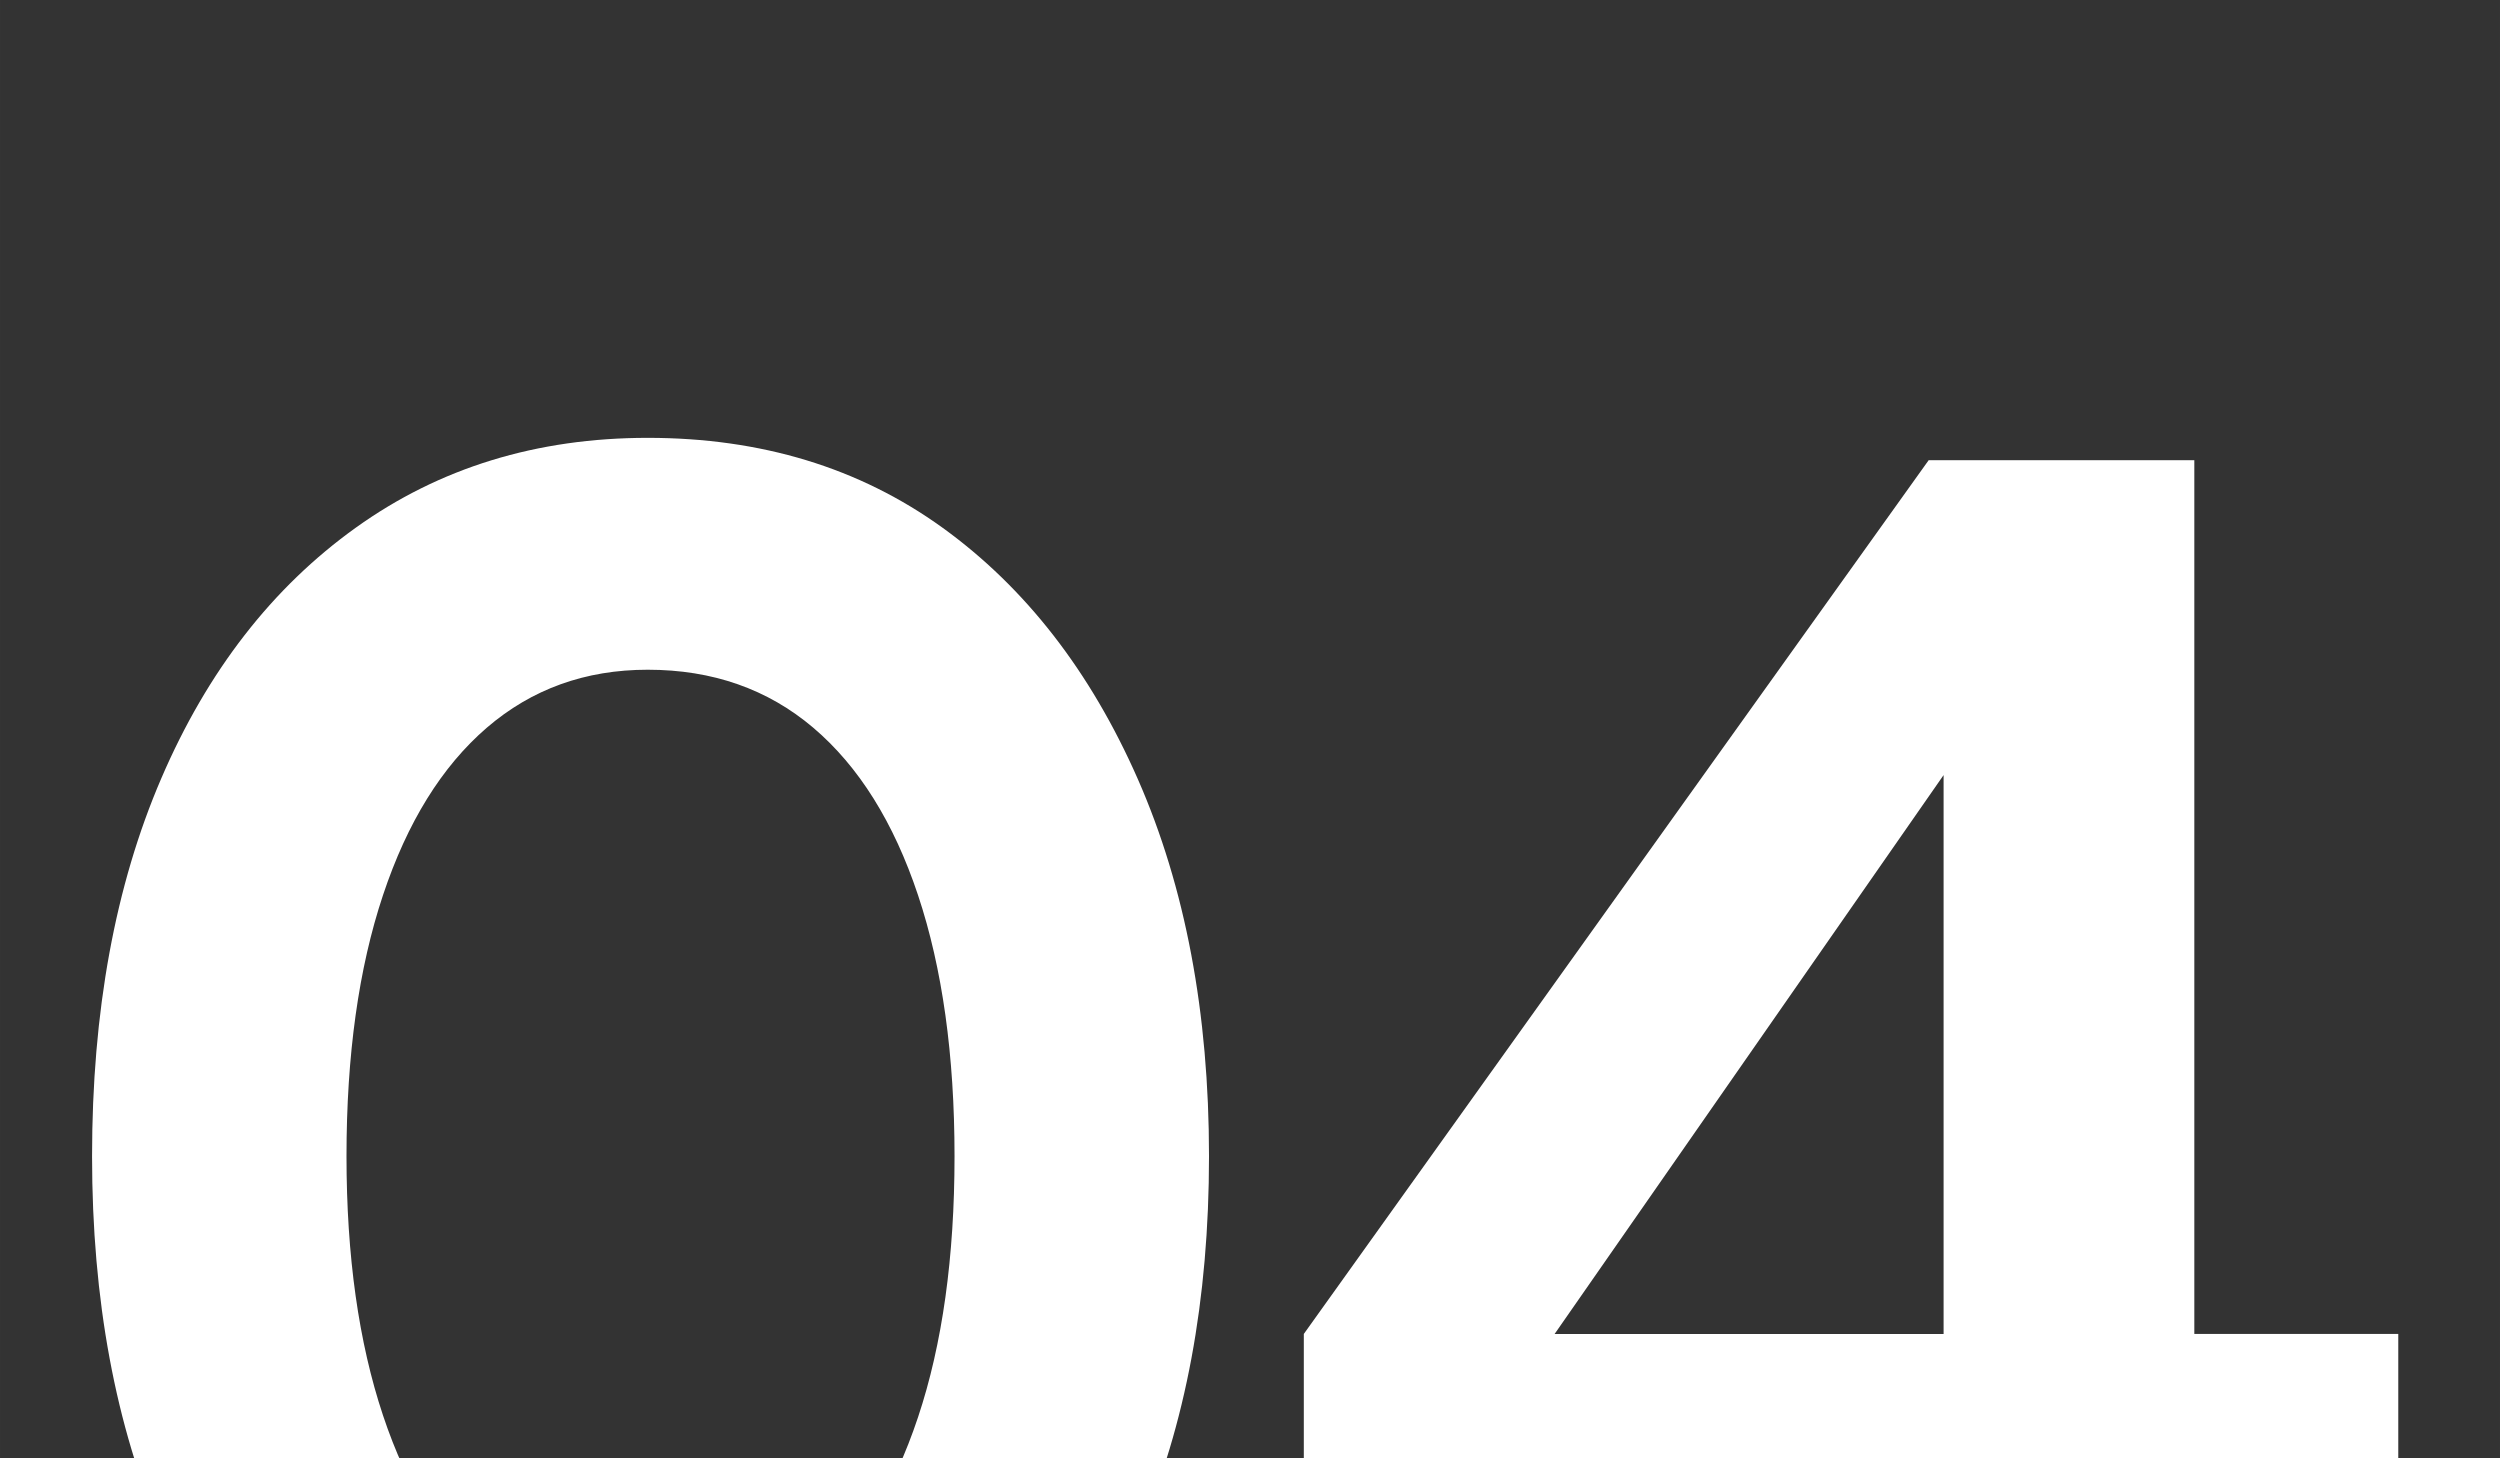 <?xml version="1.0" encoding="UTF-8"?>
<svg xmlns="http://www.w3.org/2000/svg" width="24mm" height="14mm" version="1.1" viewBox="0 0 68.031 39.685">
  <rect x="0" y="0" width="68.031" height="39.685" fill="#333333" stroke="none"/>
  <defs>
    <style>
      .cls-1 {
        isolation: isolate;
      }

      .cls-2 {
        fill: #fff;
      }
    </style>
  </defs>
  <g>
    <g id="Capa_1">
      <g id="Capa_1-2" data-name="Capa_1">
        <g id="Capa_1-2">
          <g id="Capa_1-2-2" data-name="Capa_1-2">
            <g id="Capa_1-2-2">
              <g class="cls-1">
                <g class="cls-1">
                  <g class="cls-1">
                    <g class="cls-1">
                      <g class="cls-1">
                        <path class="cls-2" d="M17.676,51.066c-3.021,0-5.669-.815-7.942-2.444-2.274-1.629-4.047-3.92-5.32-6.873s-1.909-6.381-1.909-10.284c0-3.937.627-7.364,1.884-10.284,1.255-2.919,3.021-5.194,5.295-6.823,2.273-1.629,4.921-2.443,7.942-2.443,3.088,0,5.761.814,8.019,2.443,2.257,1.629,4.03,3.912,5.32,6.848,1.29,2.937,1.935,6.356,1.935,10.259s-.636,7.323-1.909,10.259c-1.273,2.937-3.047,5.228-5.32,6.873-2.274,1.646-4.938,2.47-7.993,2.47ZM17.727,44.752c1.731,0,3.208-.534,4.429-1.604,1.222-1.069,2.164-2.597,2.826-4.582.662-1.985.993-4.354.993-7.103s-.331-5.116-.993-7.103c-.662-1.985-1.612-3.504-2.851-4.557-1.239-1.051-2.741-1.578-4.505-1.578-1.698,0-3.157.527-4.379,1.578-1.222,1.053-2.164,2.572-2.825,4.557-.662,1.986-.993,4.354-.993,7.103,0,2.716.331,5.065.993,7.052.662,1.985,1.611,3.521,2.851,4.607,1.238,1.086,2.724,1.629,4.455,1.629Z"></path>
                      </g>
                    </g>
                  </g>
                </g>
                <g class="cls-1">
                  <g class="cls-1">
                    <g class="cls-1">
                      <g class="cls-1">
                        <path class="cls-2" d="M52.891,50.454v-8.35h-17.411v-5.804l17.004-23.777h7.229v23.777h5.55v5.804h-5.55v8.35h-6.822ZM40.57,38.795l-1.222-2.494h13.542v-18.329l1.782.56-14.103,20.263Z"></path>
                      </g>
                    </g>
                  </g>
                </g>
              </g>
            </g>
          </g>
        </g>
      </g>
    </g>
  </g>
</svg>
